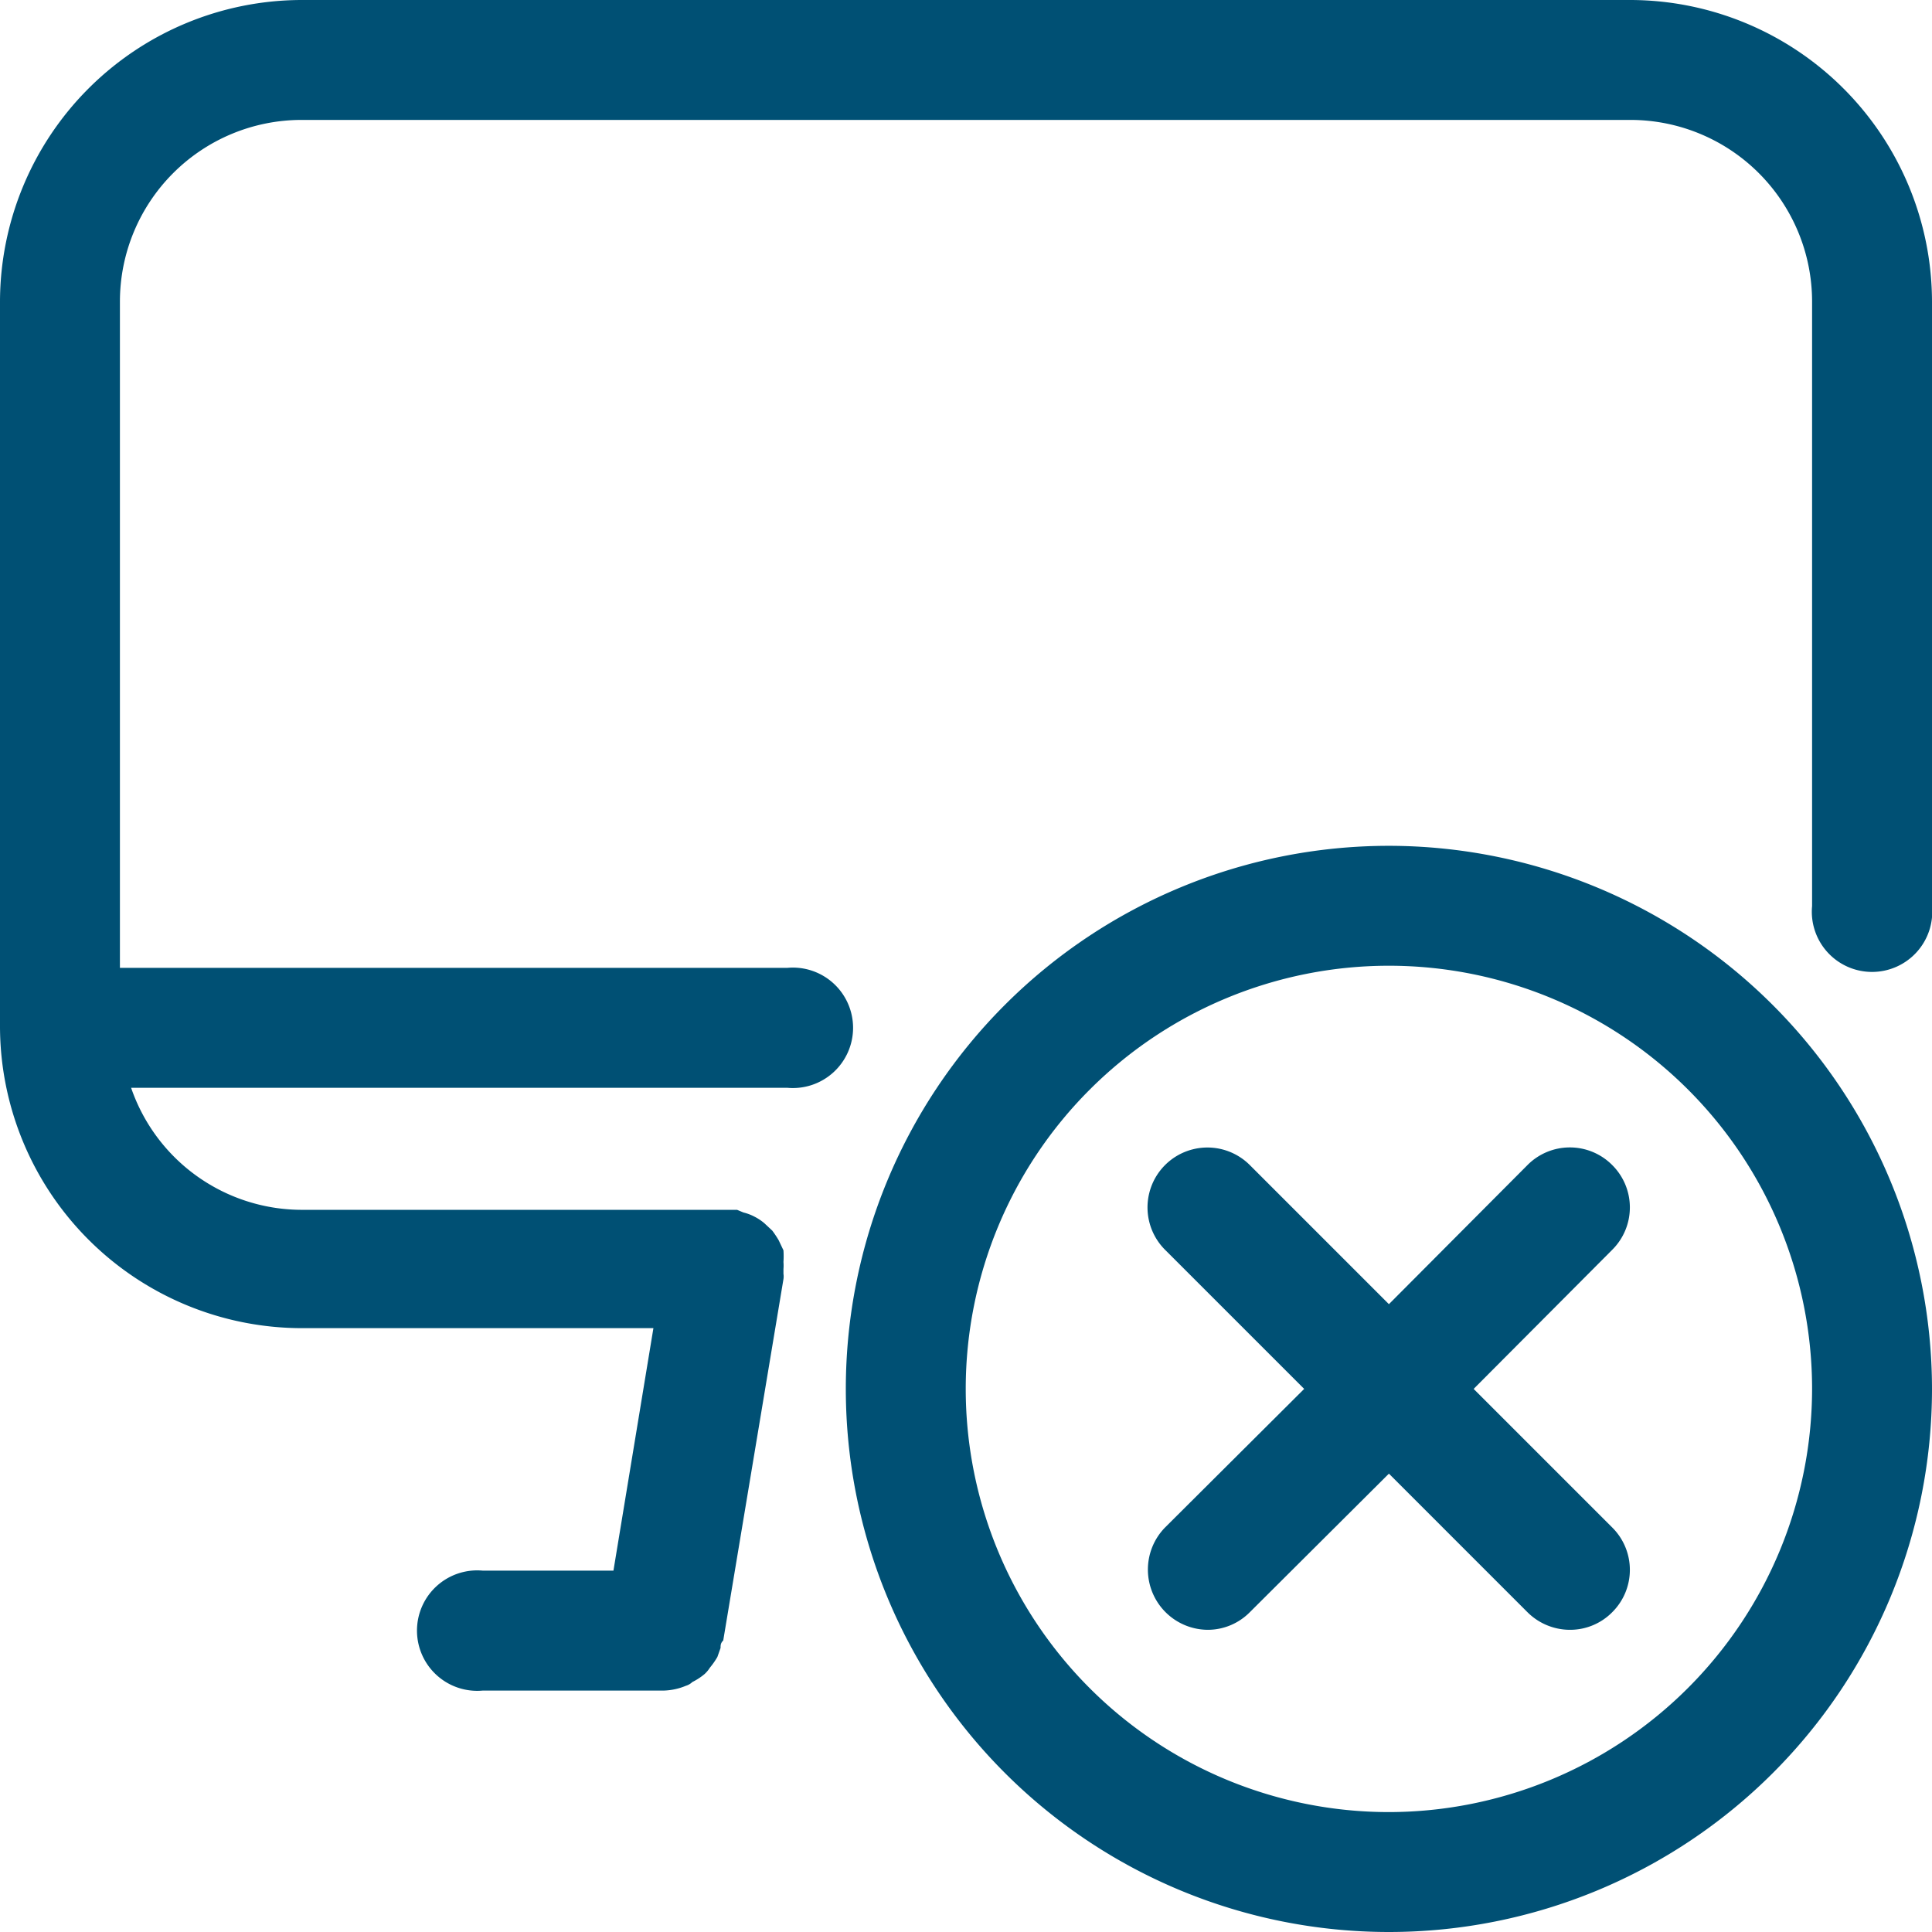 <svg xmlns="http://www.w3.org/2000/svg" width="36.25" height="36.25" viewBox="0 0 36.25 36.25"><title>Recurso 14</title><rect x="0.13" y="0.12" width="36" height="36" style="fill:none"/><path d="M30.59,0H5.66A5.67,5.67,0,0,0,0,5.66v13.6a5.67,5.67,0,0,0,5.66,5.66h6.6l-.75,4.55H9.06a1.13,1.13,0,1,0,0,2.25h3.4a1.16,1.16,0,0,0,.41-.09.29.29,0,0,0,.12-.07,1.14,1.14,0,0,0,.23-.15.58.58,0,0,0,.1-.12,1.43,1.43,0,0,0,.14-.2l.06-.17c0-.05,0-.09.05-.14L14.7,24a.33.33,0,0,0,0-.1s0-.06,0-.09a.79.79,0,0,0,0-.13,1.7,1.7,0,0,0,0-.22l-.09-.19a1.88,1.88,0,0,0-.12-.18l-.15-.14a.94.94,0,0,0-.18-.12.9.9,0,0,0-.21-.08l-.12-.05h-.1l-.09,0H5.66a3.39,3.39,0,0,1-3.2-2.29H14.77a1.13,1.13,0,1,0,0-2.25H2.25V5.66A3.41,3.41,0,0,1,5.66,2.25H30.59A3.41,3.41,0,0,1,34,5.66V17a1.13,1.13,0,1,0,2.25,0V5.66A5.67,5.67,0,0,0,30.59,0Z" style="fill:#005074"/><path d="M26.06,15.87A10.19,10.19,0,1,0,36.25,26.06,10.2,10.2,0,0,0,26.06,15.87Zm0,18.13A7.94,7.94,0,1,1,34,26.06,7.95,7.95,0,0,1,26.06,34Z" style="fill:#005074"/><path d="M30.25,21.86a1.12,1.12,0,0,0-1.59,0l-2.6,2.61-2.61-2.61a1.12,1.12,0,0,0-1.59,1.59l2.61,2.61-2.61,2.6a1.13,1.13,0,0,0,.8,1.92,1.11,1.11,0,0,0,.79-.33l2.61-2.6,2.6,2.6a1.13,1.13,0,0,0,.8.33,1.11,1.11,0,0,0,.79-.33,1.12,1.12,0,0,0,0-1.59l-2.6-2.6,2.6-2.61A1.12,1.12,0,0,0,30.25,21.86Z" style="fill:#005074"/></svg>